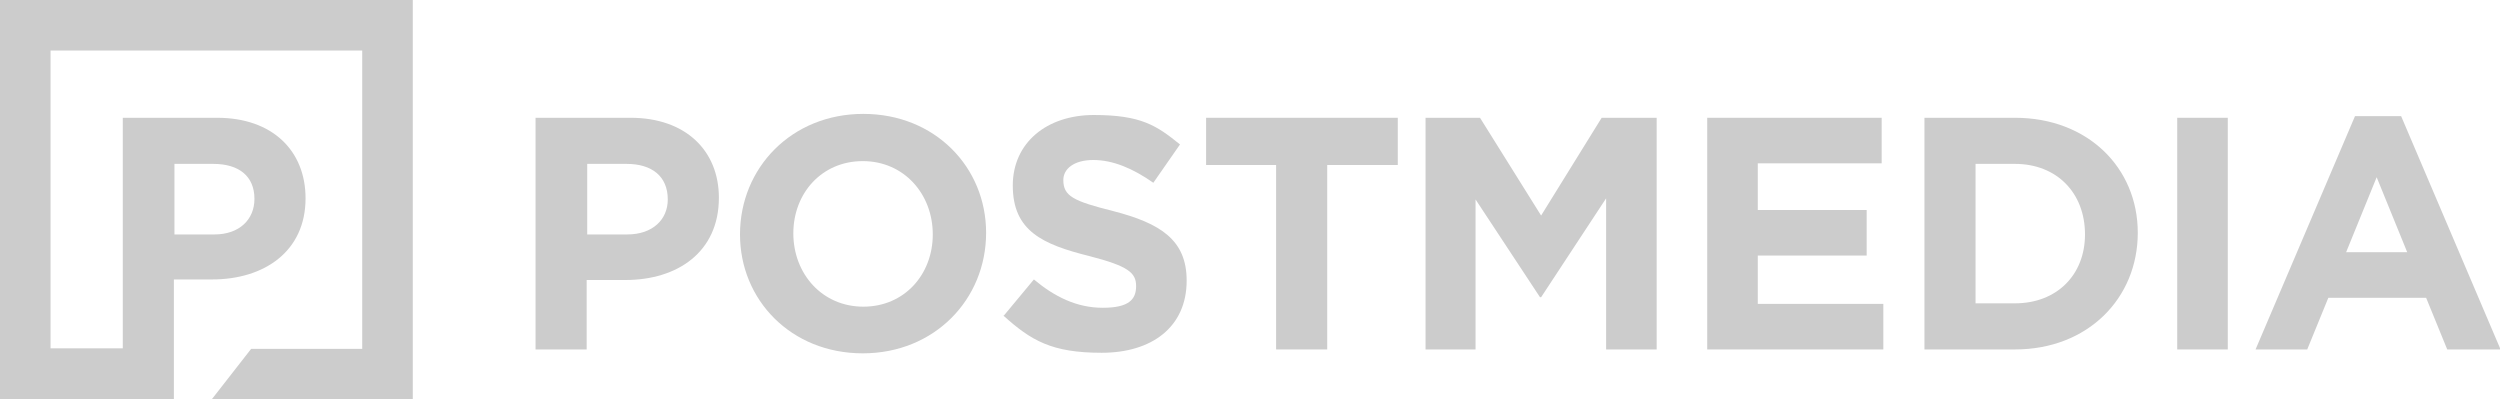 <?xml version="1.0" encoding="UTF-8"?>
<svg id="svg8522" xmlns="http://www.w3.org/2000/svg" xmlns:svg="http://www.w3.org/2000/svg" xmlns:sodipodi="http://sodipodi.sourceforge.net/DTD/sodipodi-0.dtd" xmlns:rdf="http://www.w3.org/1999/02/22-rdf-syntax-ns#" xmlns:inkscape="http://www.inkscape.org/namespaces/inkscape" xmlns:dc="http://purl.org/dc/elements/1.1/" xmlns:cc="http://creativecommons.org/ns#" version="1.1" viewBox="0 0 450 71.9">
  <!-- Generator: Adobe Illustrator 29.2.0, SVG Export Plug-In . SVG Version: 2.1.0 Build 108)  -->
  <defs>
    <style>
      .st0 {
        fill: #ccc;
        fill-rule: evenodd;
      }
    </style>
  </defs>
  <sodipodi:namedview id="base" bordercolor="#666666" borderopacity="1.0" fit-margin-bottom="0" fit-margin-left="0" fit-margin-right="0" fit-margin-top="0" inkscape:current-layer="svg8522" inkscape:cx="300" inkscape:cy="47.951264" inkscape:document-units="mm" inkscape:pagecheckerboard="true" inkscape:pageopacity="0.0" inkscape:pageshadow="2" inkscape:window-height="1001" inkscape:window-maximized="1" inkscape:window-width="1920" inkscape:window-x="-9" inkscape:window-y="-9" inkscape:zoom="2.0066667" pagecolor="#ffffff" showgrid="false"/>
  <path id="Fill-1" class="st0" d="M31.3,29.5h7.1c4.6,0,7.4,2.2,7.4,6.3h0c0,3.7-2.7,6.4-7.2,6.4h-7.2v-12.7h0ZM67.1,0H0v71.9h31.3v-21.6h6.9c9.3,0,16.8-5,16.8-14.6h0c0-8.6-6-14.5-15.9-14.5h-17v41.5h-13V9.1h56.1v53.7h-20l-7.1,9.1h36.2V0h-7.2Z" inkscape:connector-curvature="0"/>
  <path id="Fill-4" class="st0" d="M112.9,42.2c4.6,0,7.3-2.7,7.3-6.3h0c0-4.2-2.9-6.4-7.4-6.4h-7.1v12.7h7.3-.1ZM96.5,21.2h17c9.9,0,15.9,5.9,15.9,14.4h0c0,9.8-7.5,14.8-16.8,14.8h-7v12.5h-9.2V21.2h.1Z" inkscape:connector-curvature="0"/>
  <path id="Fill-5" class="st0" d="M167.9,42.2h0c0-7.3-5.2-13.2-12.6-13.2s-12.5,5.8-12.5,13h0c0,7.3,5.2,13.2,12.6,13.2s12.5-5.8,12.5-13h0ZM133.2,42.2h0c0-12,9.3-21.7,22.2-21.7s22.1,9.6,22.1,21.4h0c0,12-9.3,21.7-22.2,21.7s-22.1-9.6-22.1-21.4h0Z" inkscape:connector-curvature="0"/>
  <path id="Fill-6" class="st0" d="M180.7,56.8l5.4-6.5c3.7,3.1,7.7,5.1,12.4,5.1s6-1.5,6-3.9h0c0-2.4-1.4-3.6-8.4-5.4-8.4-2.1-13.8-4.5-13.8-12.7h0c0-7.7,6.1-12.7,14.6-12.7s11.3,1.9,15.5,5.3l-4.8,6.9c-3.7-2.6-7.3-4.1-10.8-4.1s-5.4,1.6-5.4,3.6h0c0,2.9,1.8,3.8,9,5.6,8.5,2.2,13.2,5.2,13.2,12.5h0c0,8.4-6.3,13-15.3,13s-12.7-2.2-17.7-6.7" inkscape:connector-curvature="0"/>
  <polyline id="Fill-7" class="st0" points="229.7 29.7 217.1 29.7 217.1 21.2 251.6 21.2 251.6 29.7 238.9 29.7 238.9 62.9 229.7 62.9 229.7 29.7"/>
  <polyline id="Fill-8" class="st0" points="256.6 21.2 266.4 21.2 277.4 38.8 288.3 21.2 298.2 21.2 298.2 62.9 289.1 62.9 289.1 35.7 277.4 53.5 277.2 53.5 265.6 35.9 265.6 62.9 256.6 62.9 256.6 21.2"/>
  <polyline id="Fill-9" class="st0" points="307.3 21.2 338.7 21.2 338.7 29.4 316.4 29.4 316.4 37.8 336 37.8 336 46 316.4 46 316.4 54.7 339 54.7 339 62.9 307.3 62.9 307.3 21.2"/>
  <path id="Fill-10" class="st0" d="M362.7,54.6c7.5,0,12.6-5.1,12.6-12.4h0c0-7.5-5.1-12.7-12.6-12.7h-7.1v25.1h7.1ZM346.4,21.2h16.3c13.1,0,22.1,9,22.1,20.7h0c0,11.8-9,21-22.1,21h-16.3V21.2Z" inkscape:connector-curvature="0"/>
  <polygon id="Fill-11" class="st0" points="391.9 21.2 391.9 62.9 401 62.9 401 21.2 391.9 21.2"/>
  <path id="Fill-12" class="st0" d="M433.3,45.4l-5.5-13.5-5.5,13.5h11.1-.1ZM423.7,20.9h8.5l17.9,42h-9.6l-3.8-9.3h-17.6l-3.8,9.3h-9.3l17.9-42h-.2Z" inkscape:connector-curvature="0"/>
</svg>
